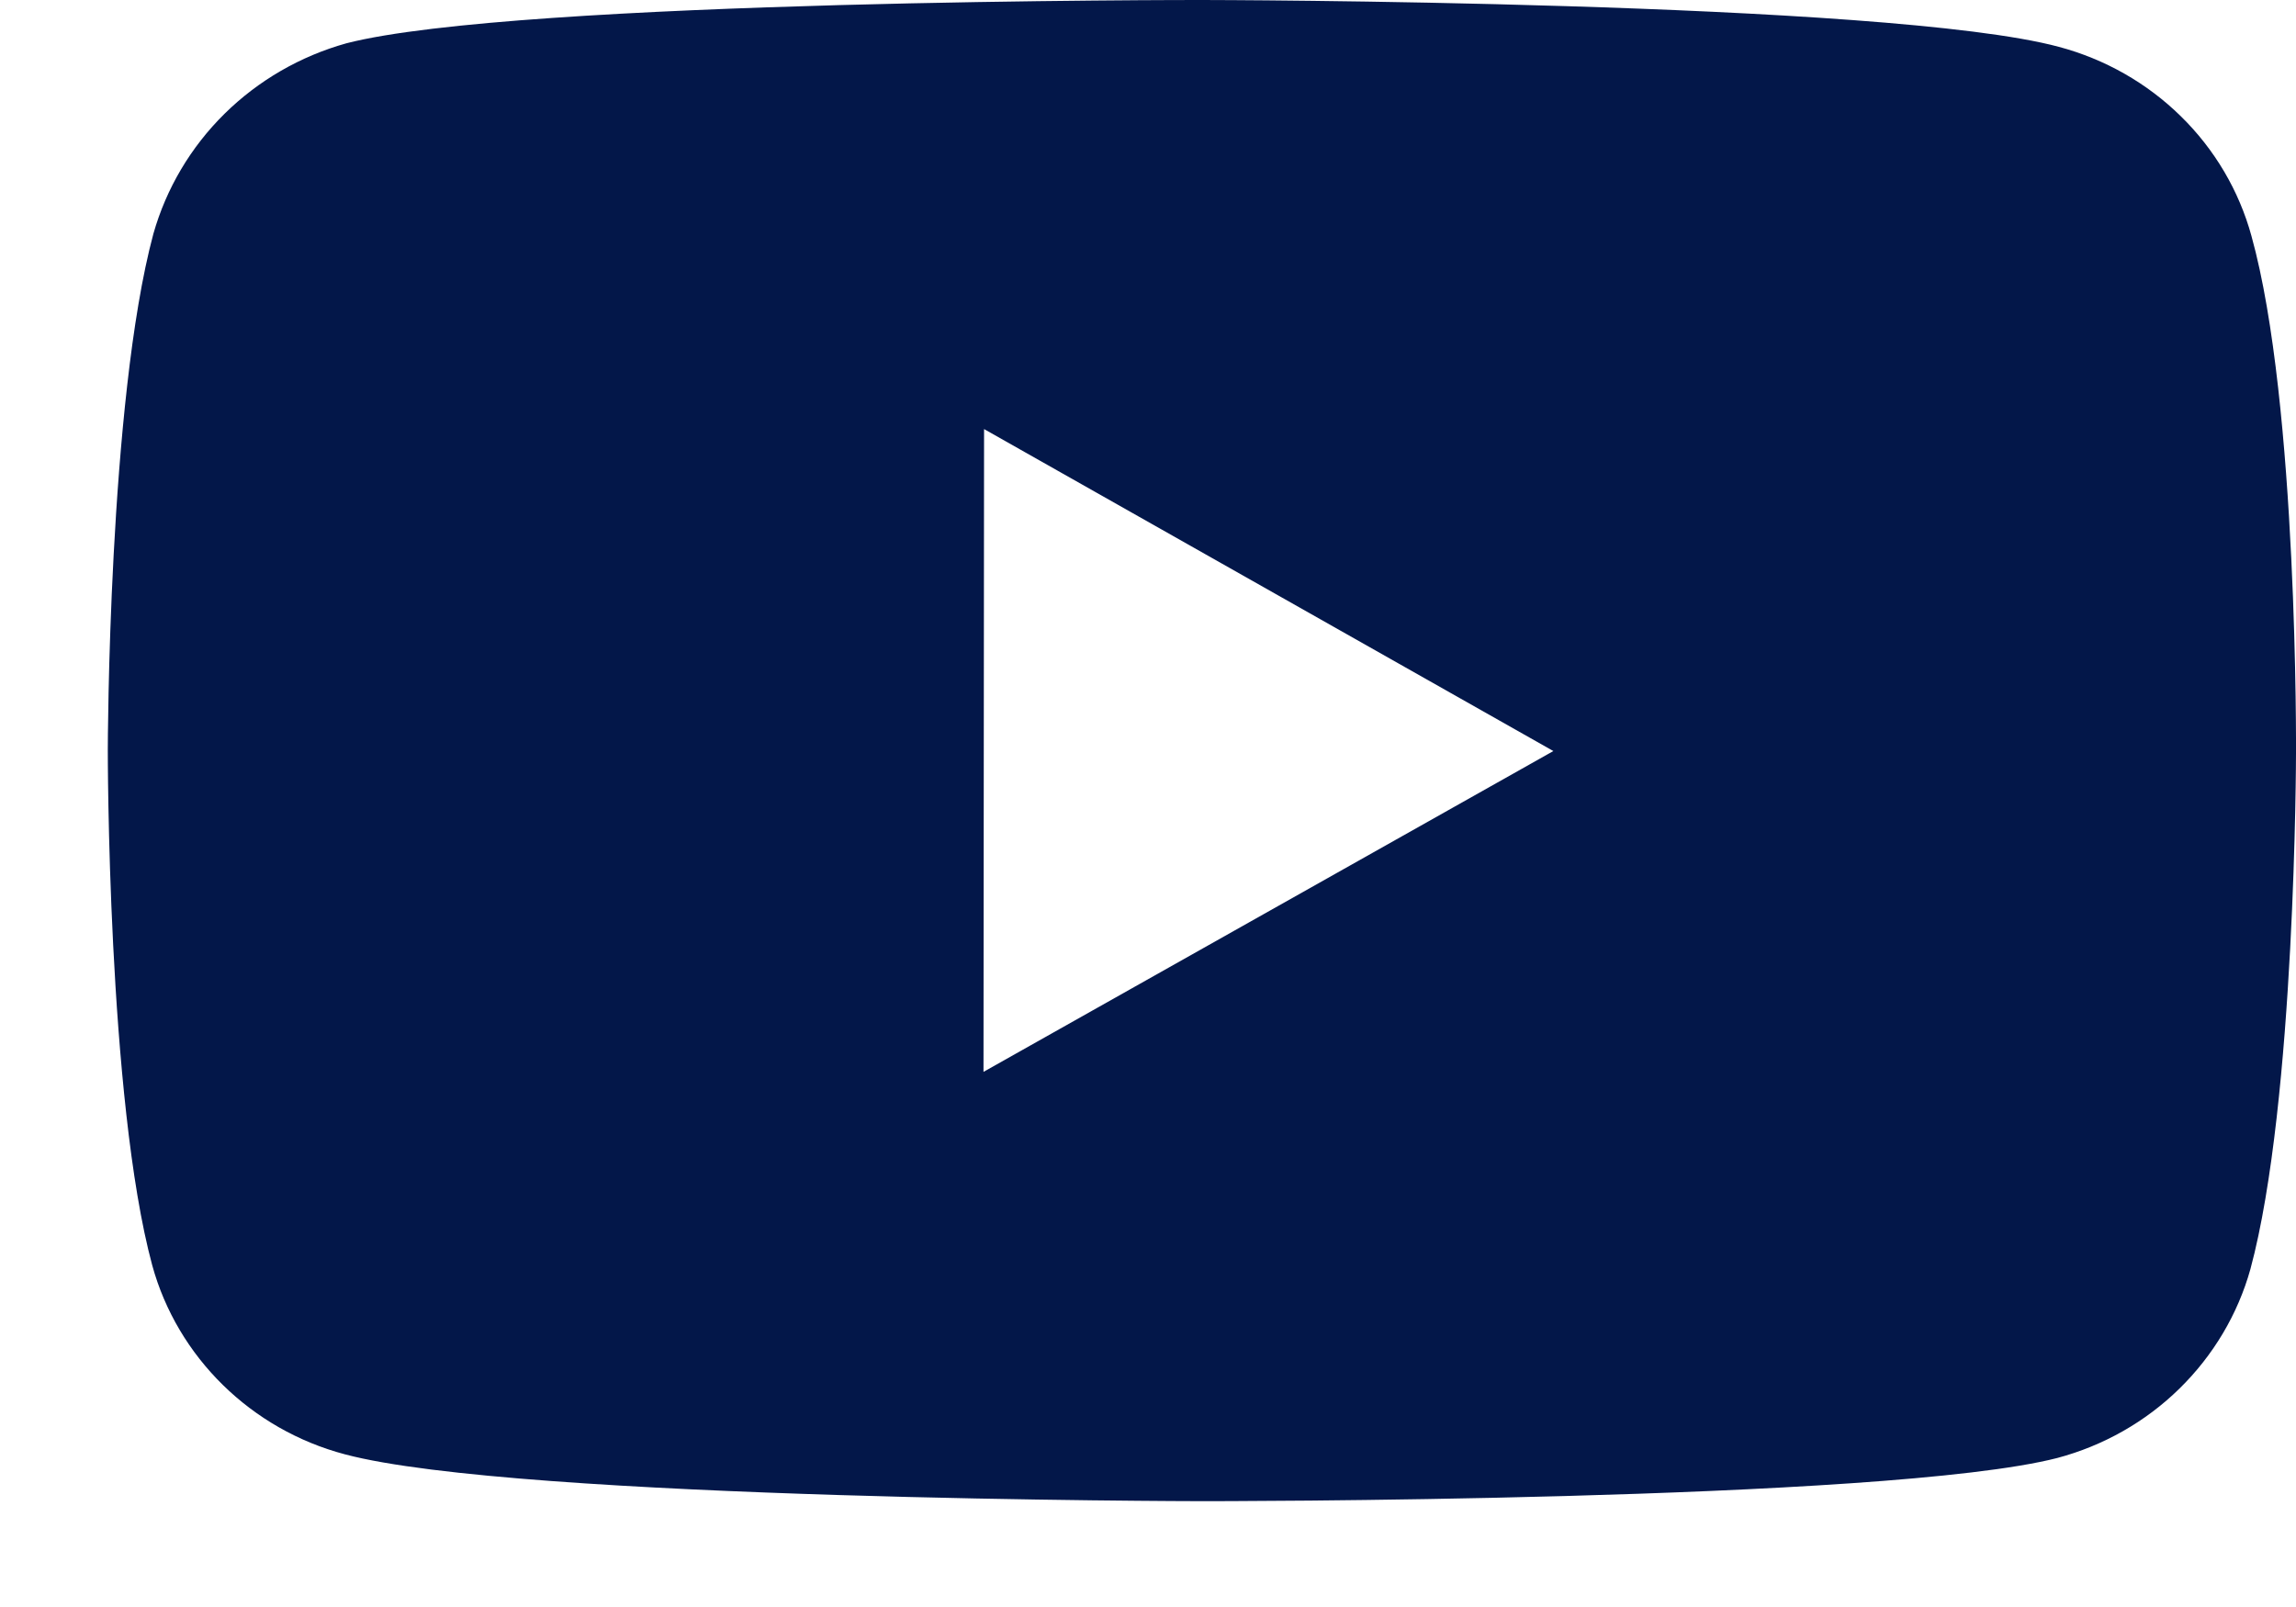 <svg width="20" height="14" viewBox="0 0 20 14" fill="none" xmlns="http://www.w3.org/2000/svg">
<g clip-path="url(#clip0_2001_3306)">
<path d="M19.612 2.056C19.504 1.662 19.292 1.302 18.997 1.013C18.703 0.724 18.336 0.515 17.934 0.408C16.443 0.007 10.476 7.09008e-06 10.476 7.09008e-06C10.476 7.09008e-06 4.51 -0.007 3.018 0.377C2.616 0.489 2.25 0.701 1.956 0.991C1.661 1.282 1.448 1.642 1.336 2.037C0.943 3.498 0.939 6.53 0.939 6.53C0.939 6.53 0.935 9.576 1.326 11.023C1.545 11.822 2.187 12.454 3.005 12.67C4.511 13.071 10.462 13.078 10.462 13.078C10.462 13.078 16.428 13.084 17.92 12.702C18.322 12.595 18.689 12.387 18.984 12.098C19.279 11.809 19.493 11.45 19.603 11.056C19.997 9.596 20 6.565 20 6.565C20 6.565 20.019 3.518 19.612 2.056ZM8.567 9.338L8.572 3.738L13.531 6.543L8.567 9.338Z" fill="#031749"/>
</g>
<defs>
<clipPath id="clip0_2001_3306">
<rect width="20" height="14" fill="white"/>
</clipPath>
</defs>
</svg>
